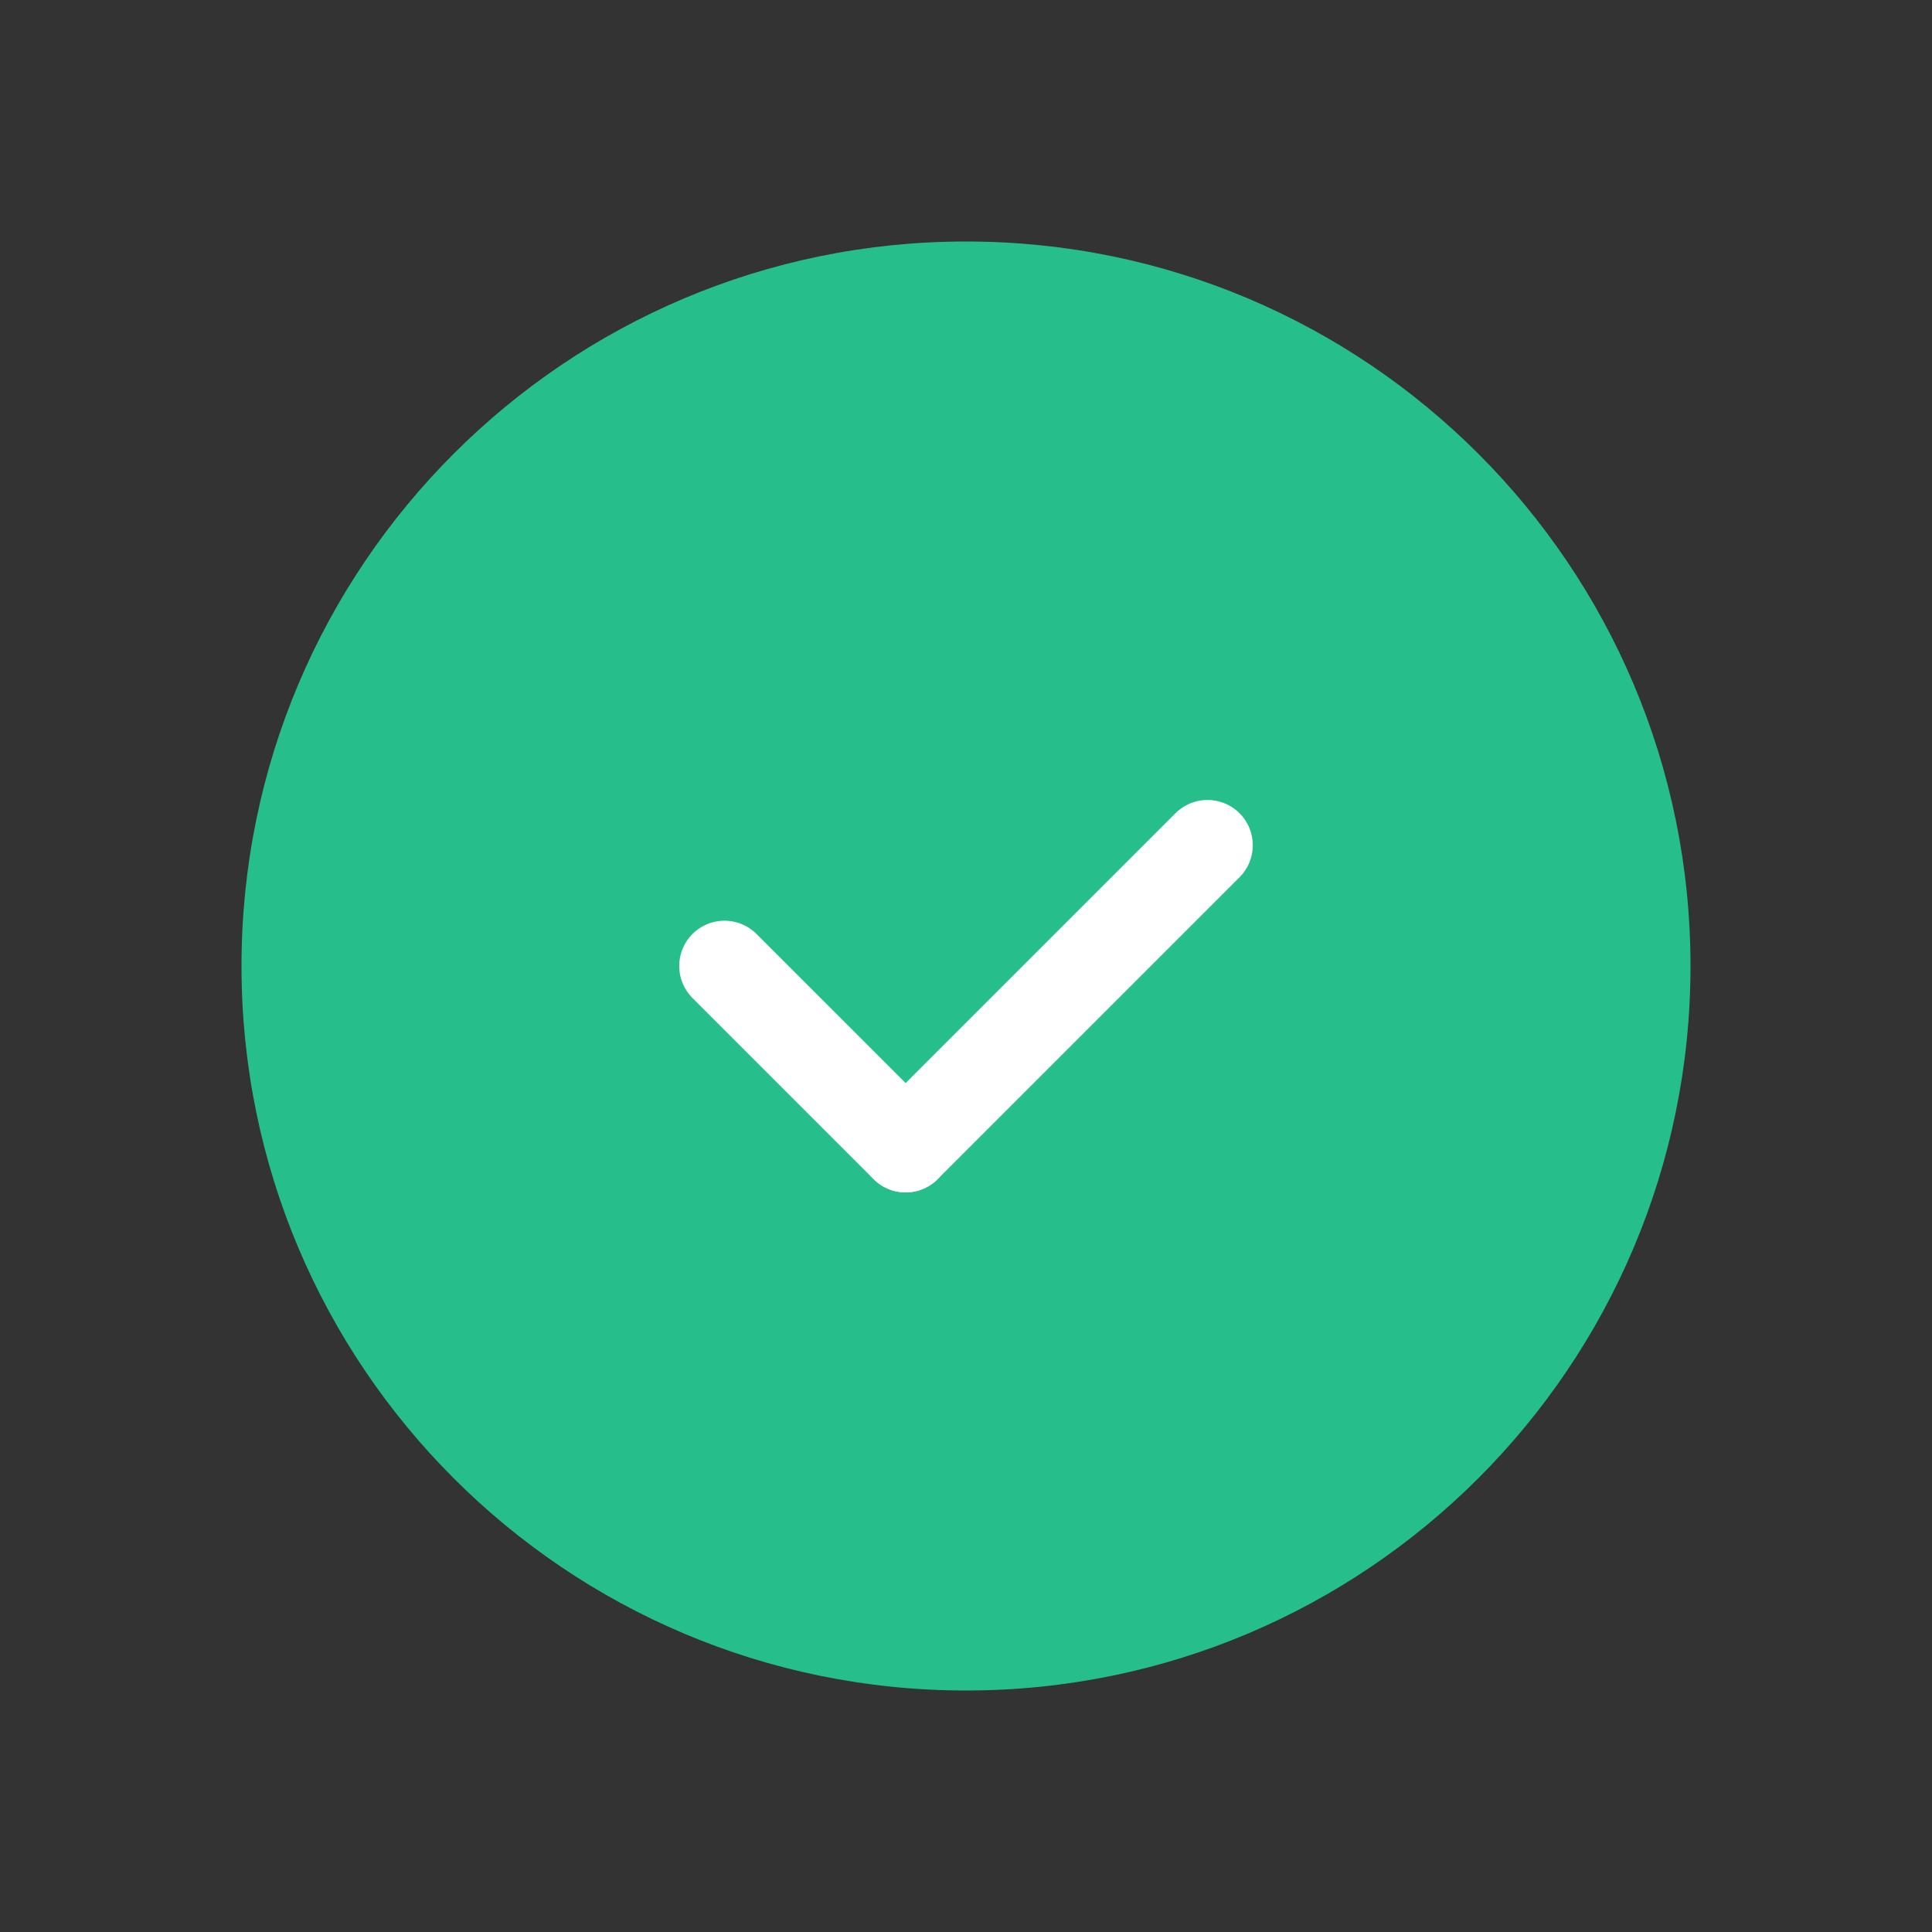 <svg width="32" height="32" viewBox="0 0 32 32" fill="none" xmlns="http://www.w3.org/2000/svg">
<rect x="0" y="0" width="32" height="32" fill="#333333" stroke="none"/>
<path fill-rule="evenodd" clip-rule="evenodd" d="M16 28C9.373 28 4 22.627 4 16C4 9.373 9.373 4 16 4C22.627 4 28 9.373 28 16C28 22.627 22.627 28 16 28Z" fill="#26BF8C"/>
<path d="M15 19L12 16" stroke="white" stroke-width="1.5" stroke-linecap="round" stroke-linejoin="round"/>
<path d="M20 14L15 19" stroke="white" stroke-width="1.5" stroke-linecap="round" stroke-linejoin="round"/>
</svg>
